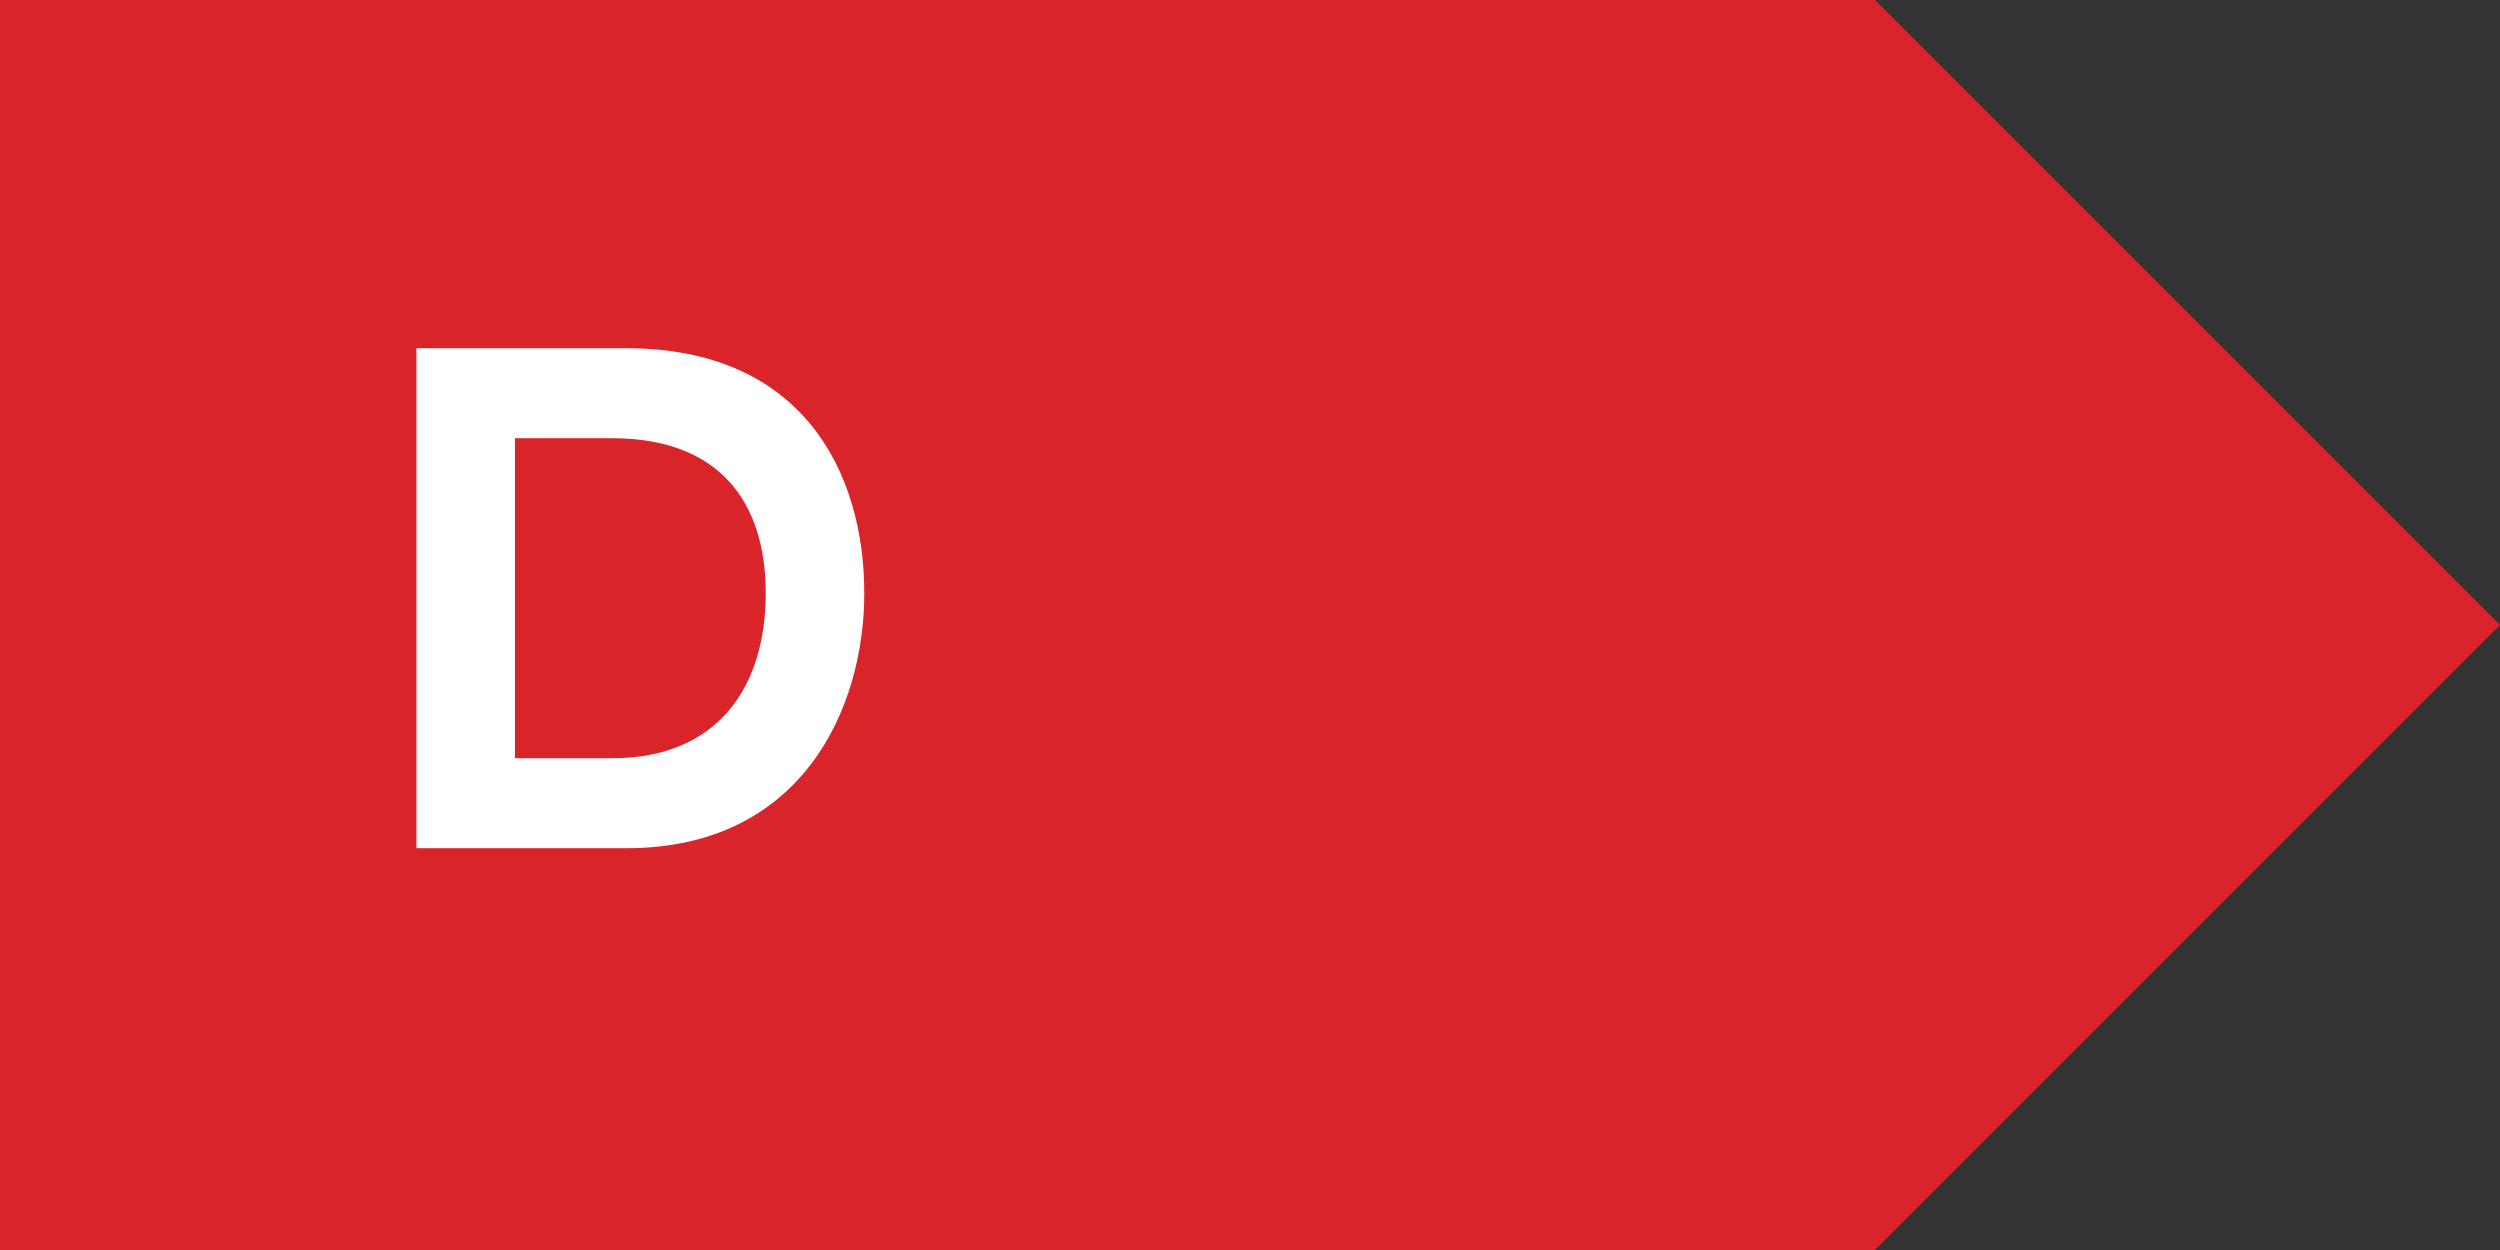 <?xml version="1.0" encoding="UTF-8"?>
<svg width="56px" height="28px" viewBox="0 0 56 28" version="1.1" xmlns="http://www.w3.org/2000/svg" xmlns:xlink="http://www.w3.org/1999/xlink">
    <rect x="0" y="0" width="56" height="28" fill="#333333" stroke="none"/>
    <title>Graphic/Energy Rating Old/D_rouge</title>
    <g id="Graphic/Energy-Rating-Old/D_rouge" stroke="none" stroke-width="1" fill="none" fill-rule="evenodd">
        <path d="M56,0 L56,28 L14,28 L14,0 L56,0 Z M14,0 L14,28 L0,14 L14,0 Z" id="Arrow" fill="#D92429" transform="translate(28, 14) rotate(-180) translate(-28, -14) "></path>
        <path d="M14.032,19 C17.968,19 19.36,15.864 19.36,13.288 C19.36,10.568 17.968,7.8 14.032,7.8 L9.328,7.8 L9.328,19 L14.032,19 Z M13.712,16.984 L11.536,16.984 L11.536,9.816 L13.712,9.816 C16.08,9.816 17.152,11.208 17.152,13.288 C17.152,15.384 16.08,16.984 13.712,16.984 Z" id="D" fill="#FFFFFF" fill-rule="nonzero"></path>
    </g>
</svg>